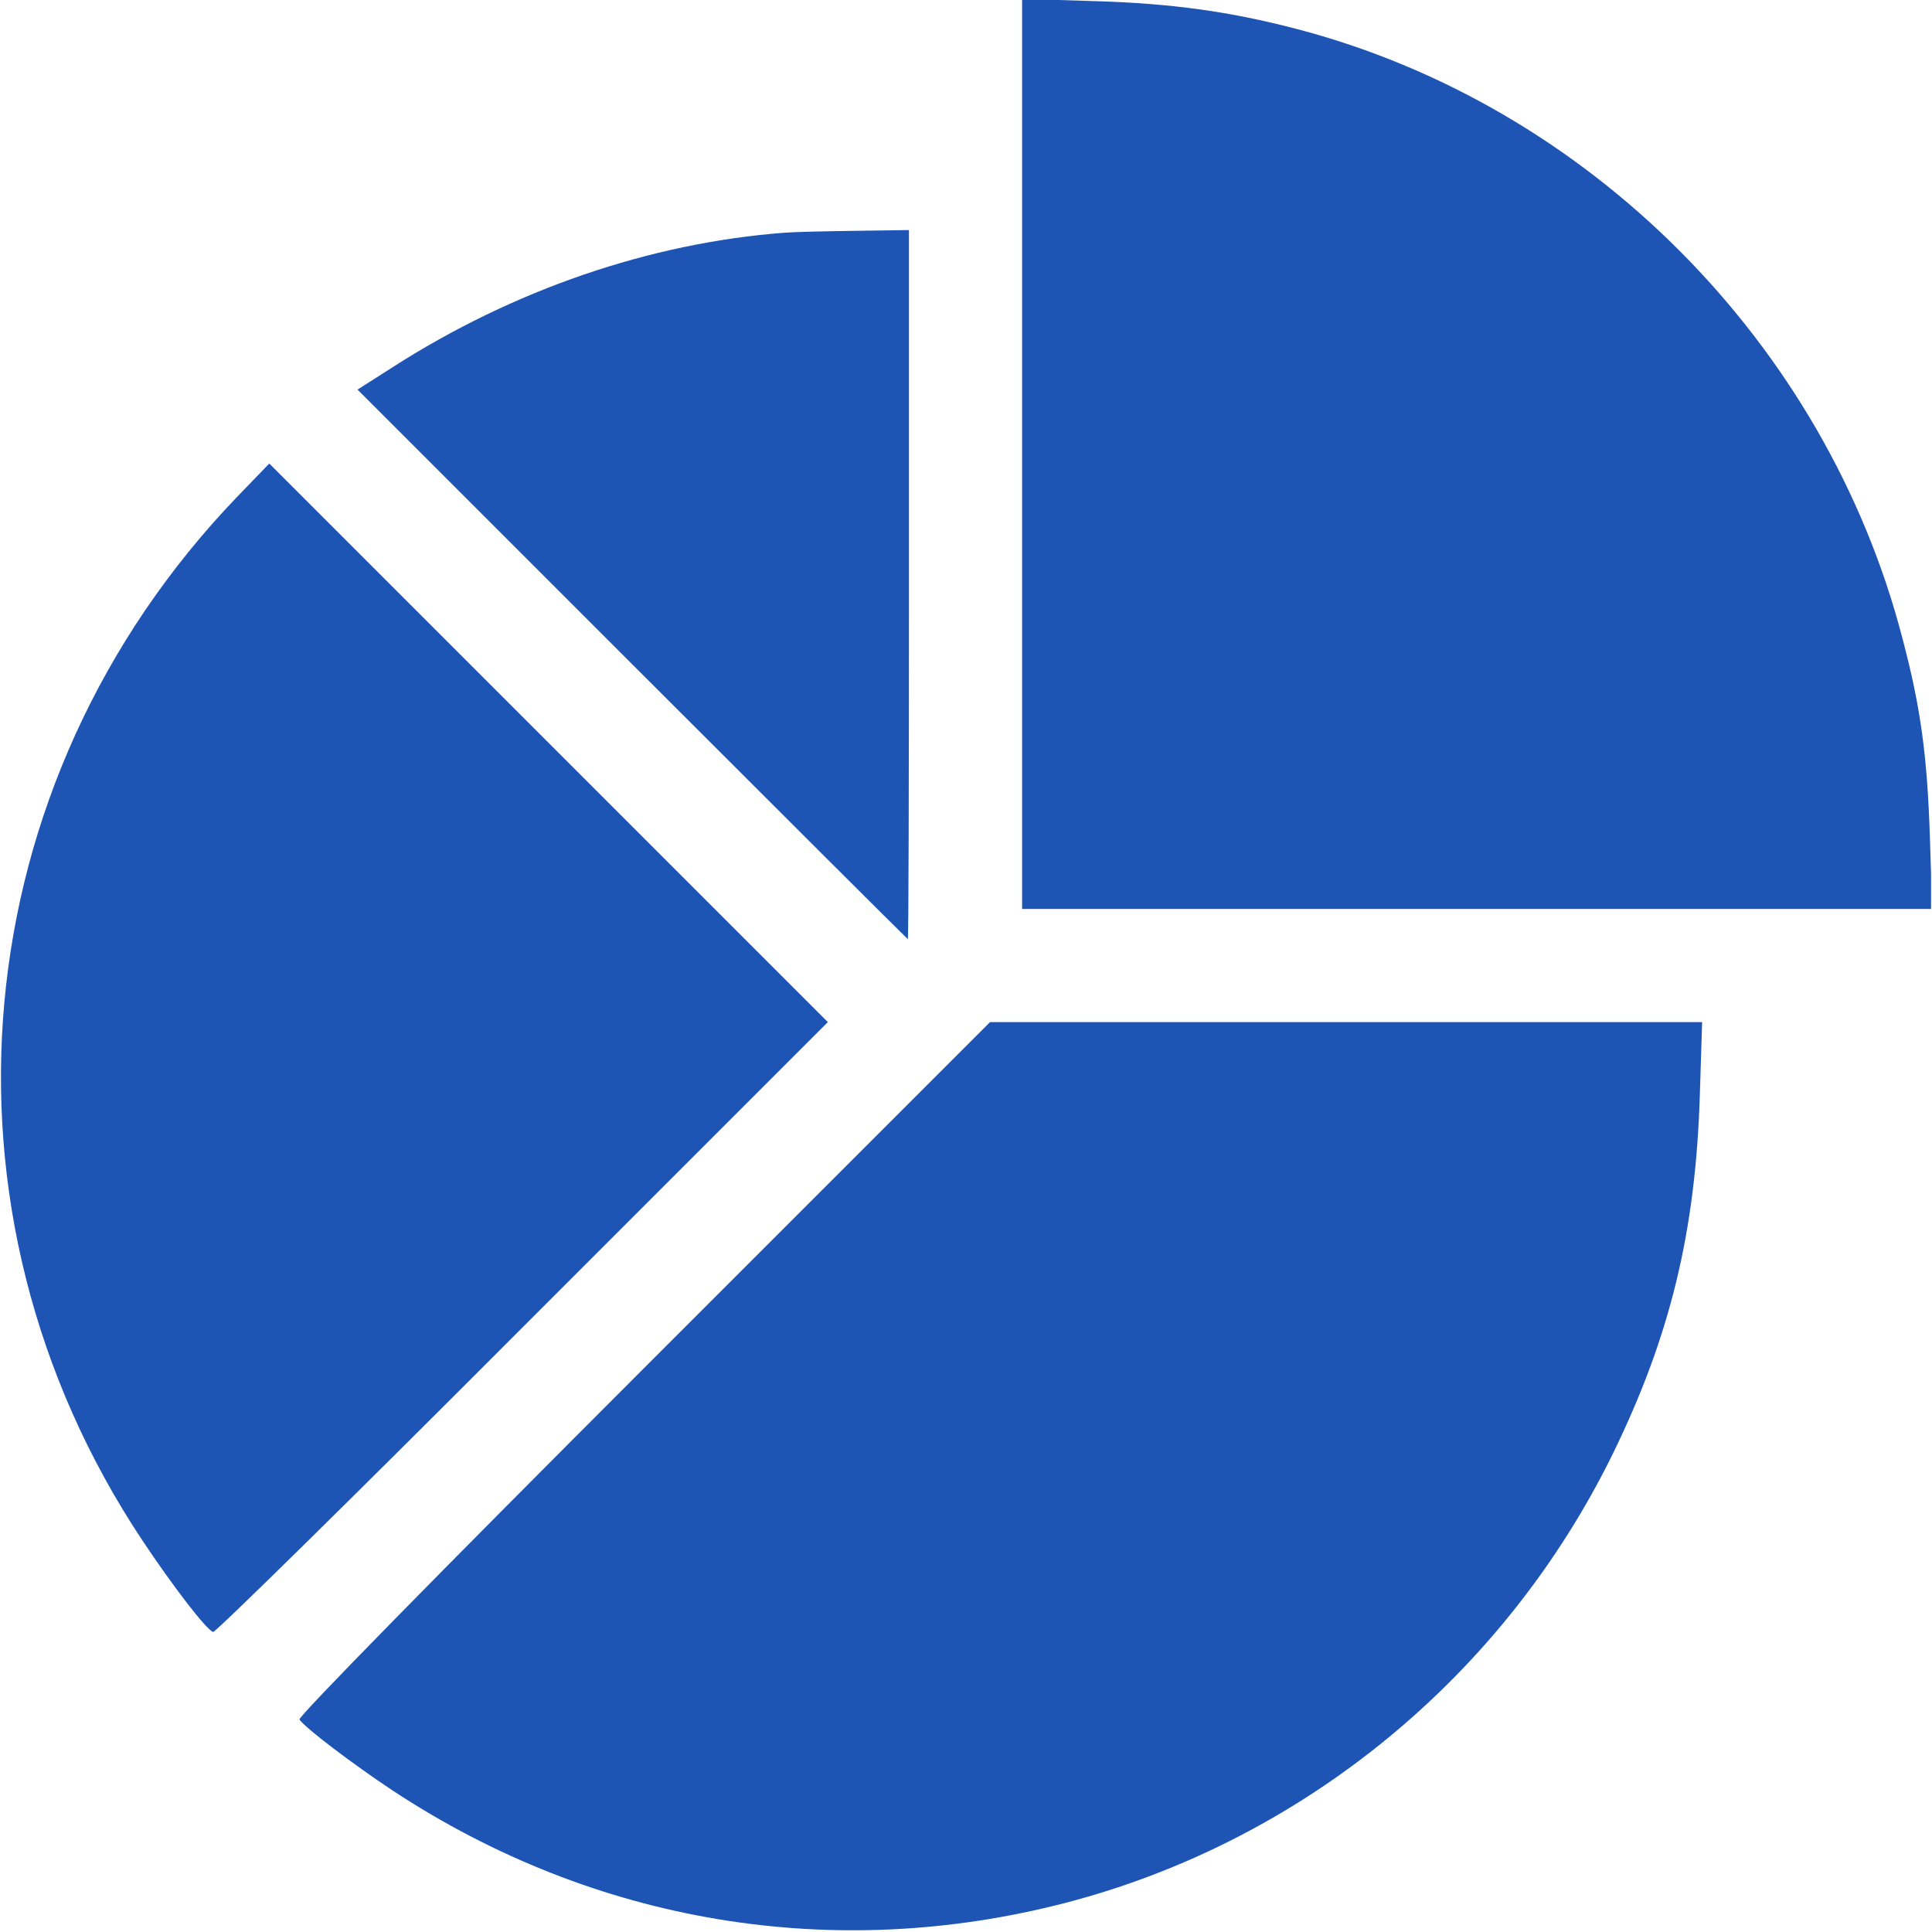 <?xml version="1.0" encoding="UTF-8"?> <svg xmlns="http://www.w3.org/2000/svg" width="683" height="683" viewBox="0 0 683 683" fill="none"><g clip-path="url(#clip0_298_1030)"><path d="M361.333 160.401V321.334H522.133H683.066L682.266 296.267C681.333 267.334 679.066 250.267 672.533 225.601C645.466 121.334 561.6 37.067 458 10.134C434.933 4.134 414.4 1.201 387.066 0.401L361.333 -0.399V160.401Z" fill="#1E55B5"></path><path d="M277.334 82.267C229.867 85.867 181.6 102.4 138.934 129.733L126.4 137.733L223.6 234.933C276.934 288.267 320.8 332 320.934 332C321.2 332 321.334 275.6 321.334 206.667V81.333L302.4 81.6C291.867 81.733 280.667 82 277.334 82.267Z" fill="#1E55B5"></path><path d="M83.867 175.6C-13.467 276.933 -27.2 428.133 50.4 544.667C61.333 561.067 72.933 576.133 75.333 576.933C76.133 577.2 125.333 528.8 184.667 469.333L292.667 361.333L193.867 262.533L95.2 163.867L83.867 175.6Z" fill="#1E55B5"></path><path d="M227.467 483.867C154 557.334 105.333 606.934 105.867 607.867C107.6 610.667 124.667 623.6 138.933 633.067C210.267 680 294.667 694 376.8 672.667C460.667 650.8 531.6 592.534 570.133 514C590.4 472.534 599.467 435.467 600.933 386.934L601.733 361.334H475.867H350L227.467 483.867Z" fill="#1E55B5"></path></g><defs><clipPath id="clip0_298_1030"><rect width="682.667" height="682.667" fill="white"></rect></clipPath></defs></svg> 